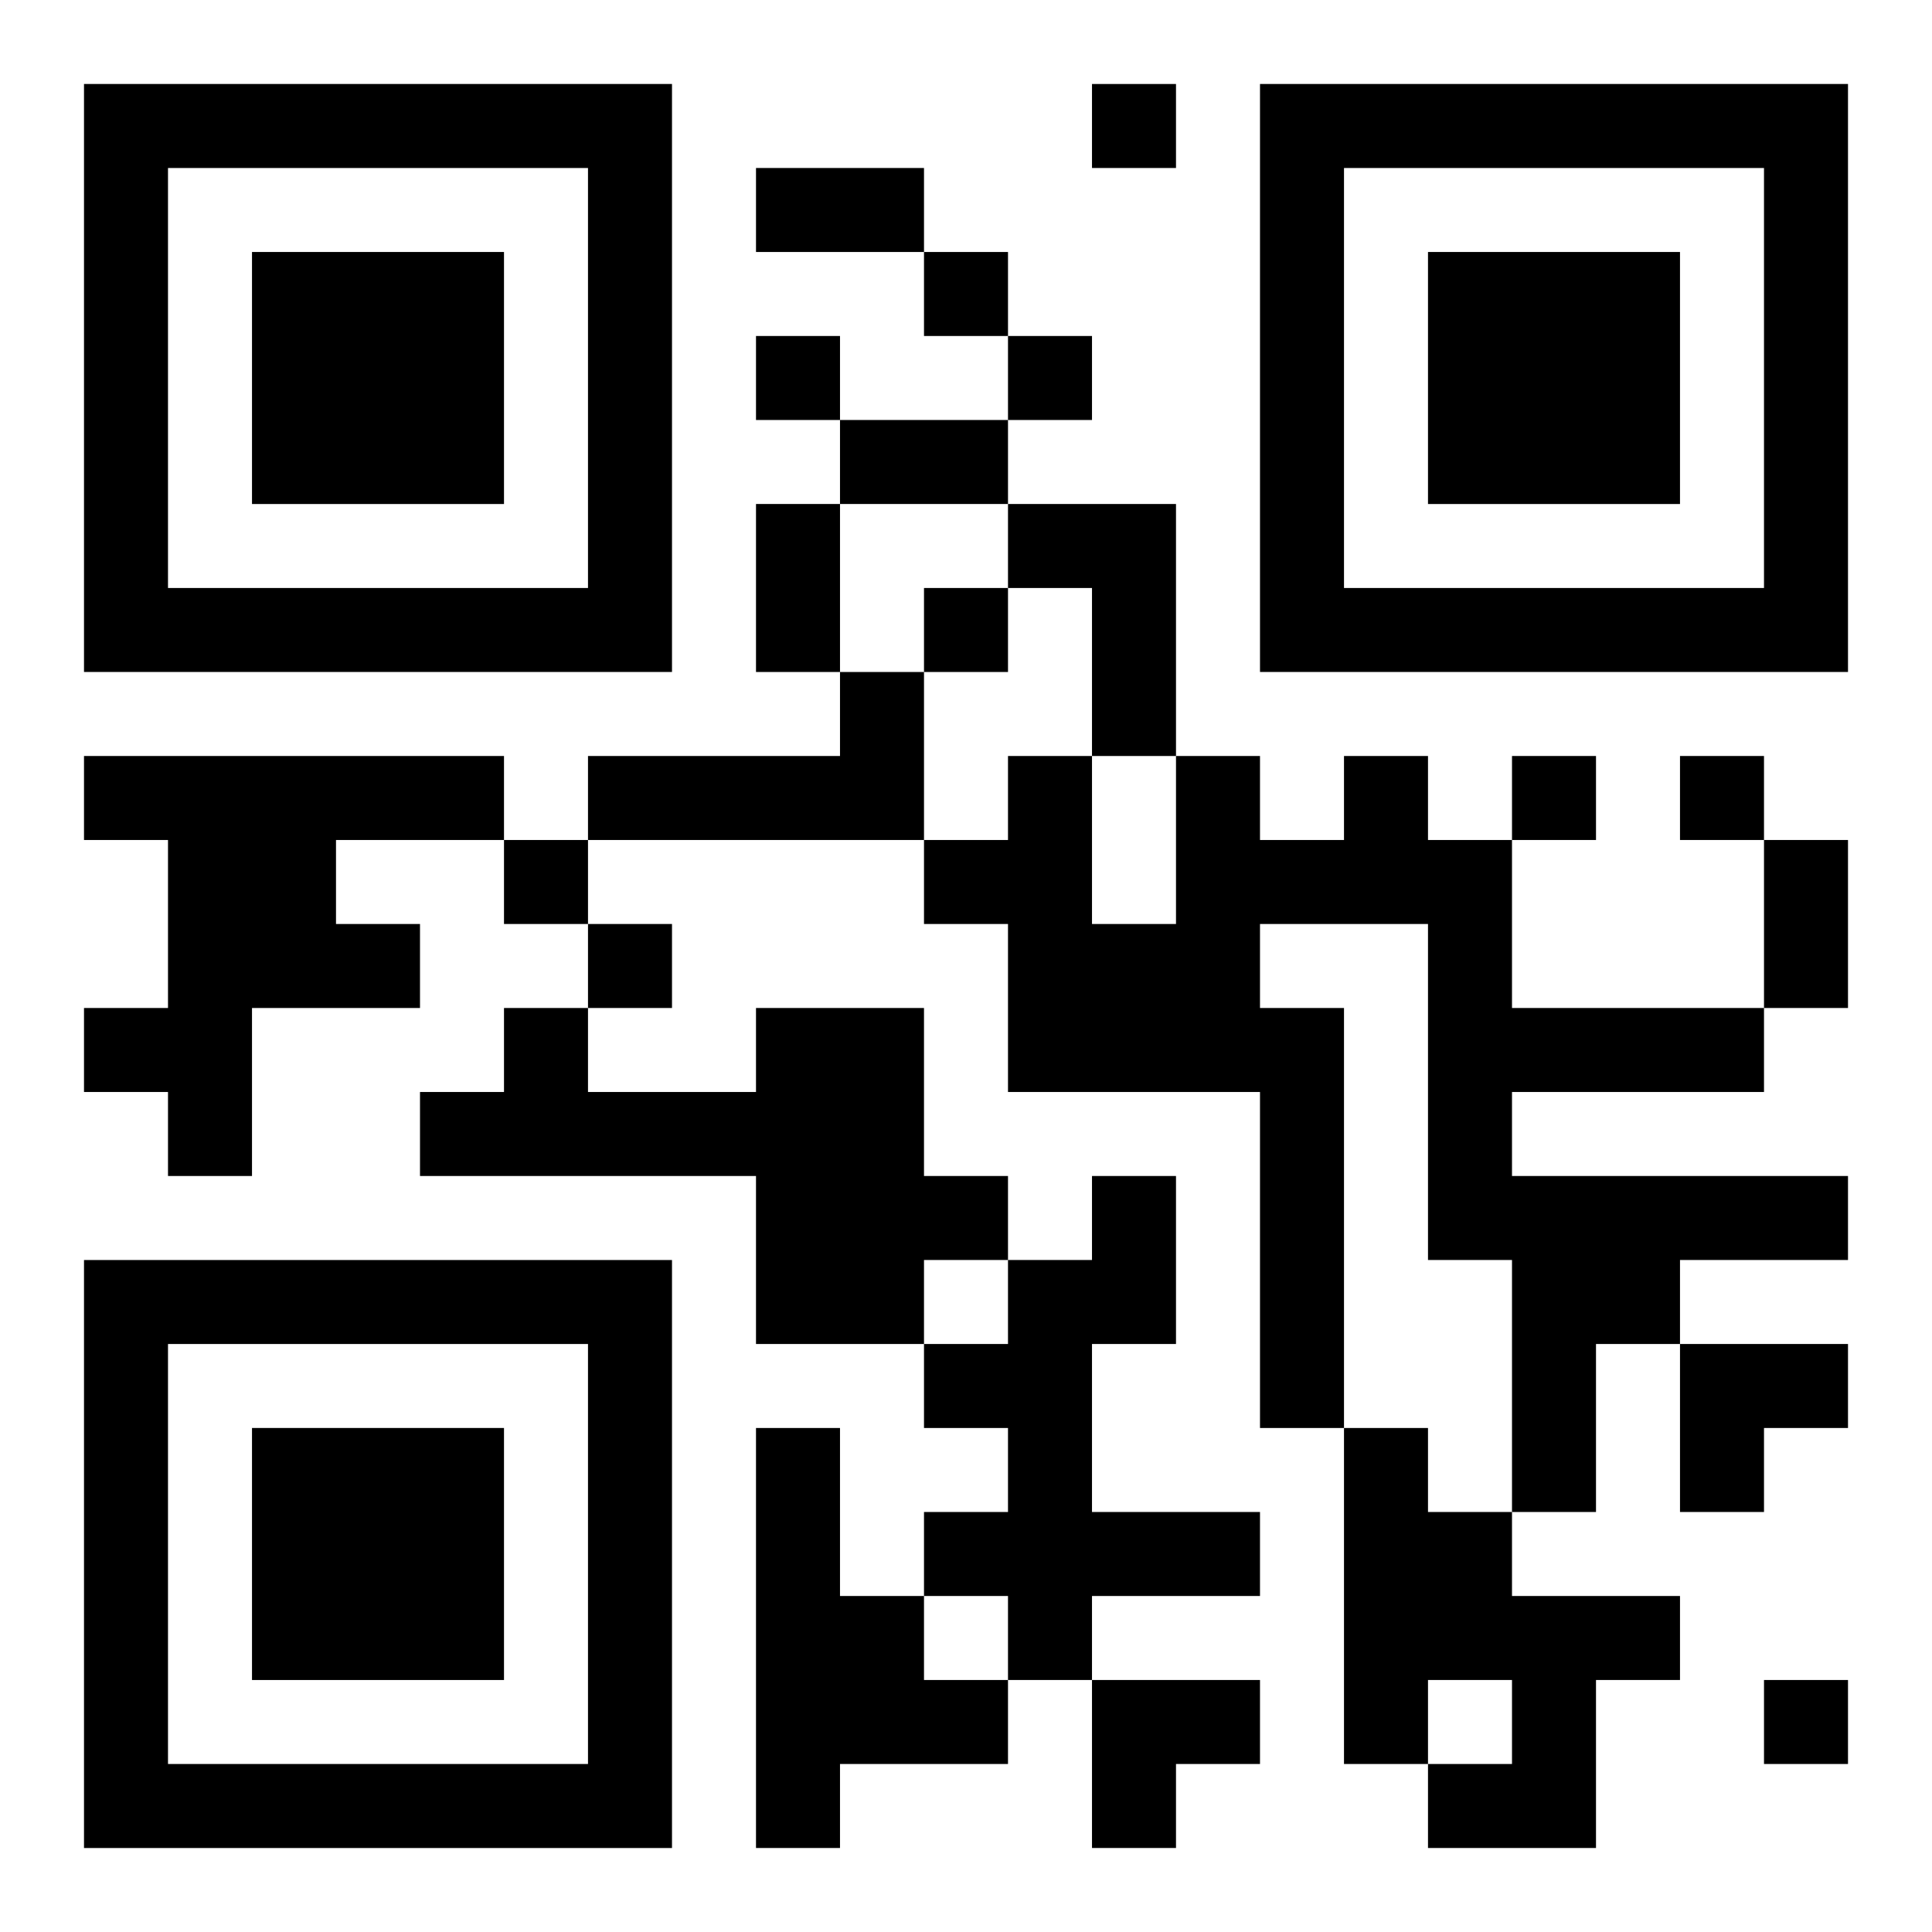 <?xml version="1.0" encoding="UTF-8"?>
<svg width="250" height="250" baseProfile="full" version="1.1" viewBox="-1 -1 23 23" xmlns="http://www.w3.org/2000/svg" xmlns:xlink="http://www.w3.org/1999/xlink"><symbol id="a"><path d="m0 7v7h7v-7h-7zm1 1h5v5h-5v-5zm1 1v3h3v-3h-3z"/></symbol><use y="-7" xlink:href="#a"/><use y="7" xlink:href="#a"/><use x="14" y="-7" xlink:href="#a"/><path d="m11 5h2v3h-1v-2h-1v-1m-2 2h1v2h-4v-1h3v-1m-9 1h5v1h-2v1h1v1h-2v2h-1v-1h-1v-1h1v-2h-1v-1m15 0h1v1h1v2h3v1h-3v1h4v1h-2v1h-1v2h-1v-3h-1v-4h-2v1h1v5h-1v-4h-3v-2h-1v-1h1v-1h1v2h1v-2h1v1h1v-1m-7 3h2v2h1v1h-1v1h-2v-2h-4v-1h1v-1h1v1h2v-1m4 2h1v2h-1v2h2v1h-2v1h-1v-1h-1v-1h1v-1h-1v-1h1v-1h1v-1m-4 3h1v2h1v1h1v1h-2v1h-1v-5m7 0h1v1h1v1h2v1h-1v2h-2v-1h1v-1h-1v1h-1v-4m-3-16v1h1v-1h-1m-2 2v1h1v-1h-1m-2 1v1h1v-1h-1m3 0v1h1v-1h-1m-1 3v1h1v-1h-1m7 2v1h1v-1h-1m2 0v1h1v-1h-1m-14 1v1h1v-1h-1m1 1v1h1v-1h-1m14 9v1h1v-1h-1m-12-18h2v1h-2v-1m1 3h2v1h-2v-1m-1 1h1v2h-1v-2m12 4h1v2h-1v-2m-1 6h2v1h-1v1h-1zm-7 4h2v1h-1v1h-1z"/></svg>
